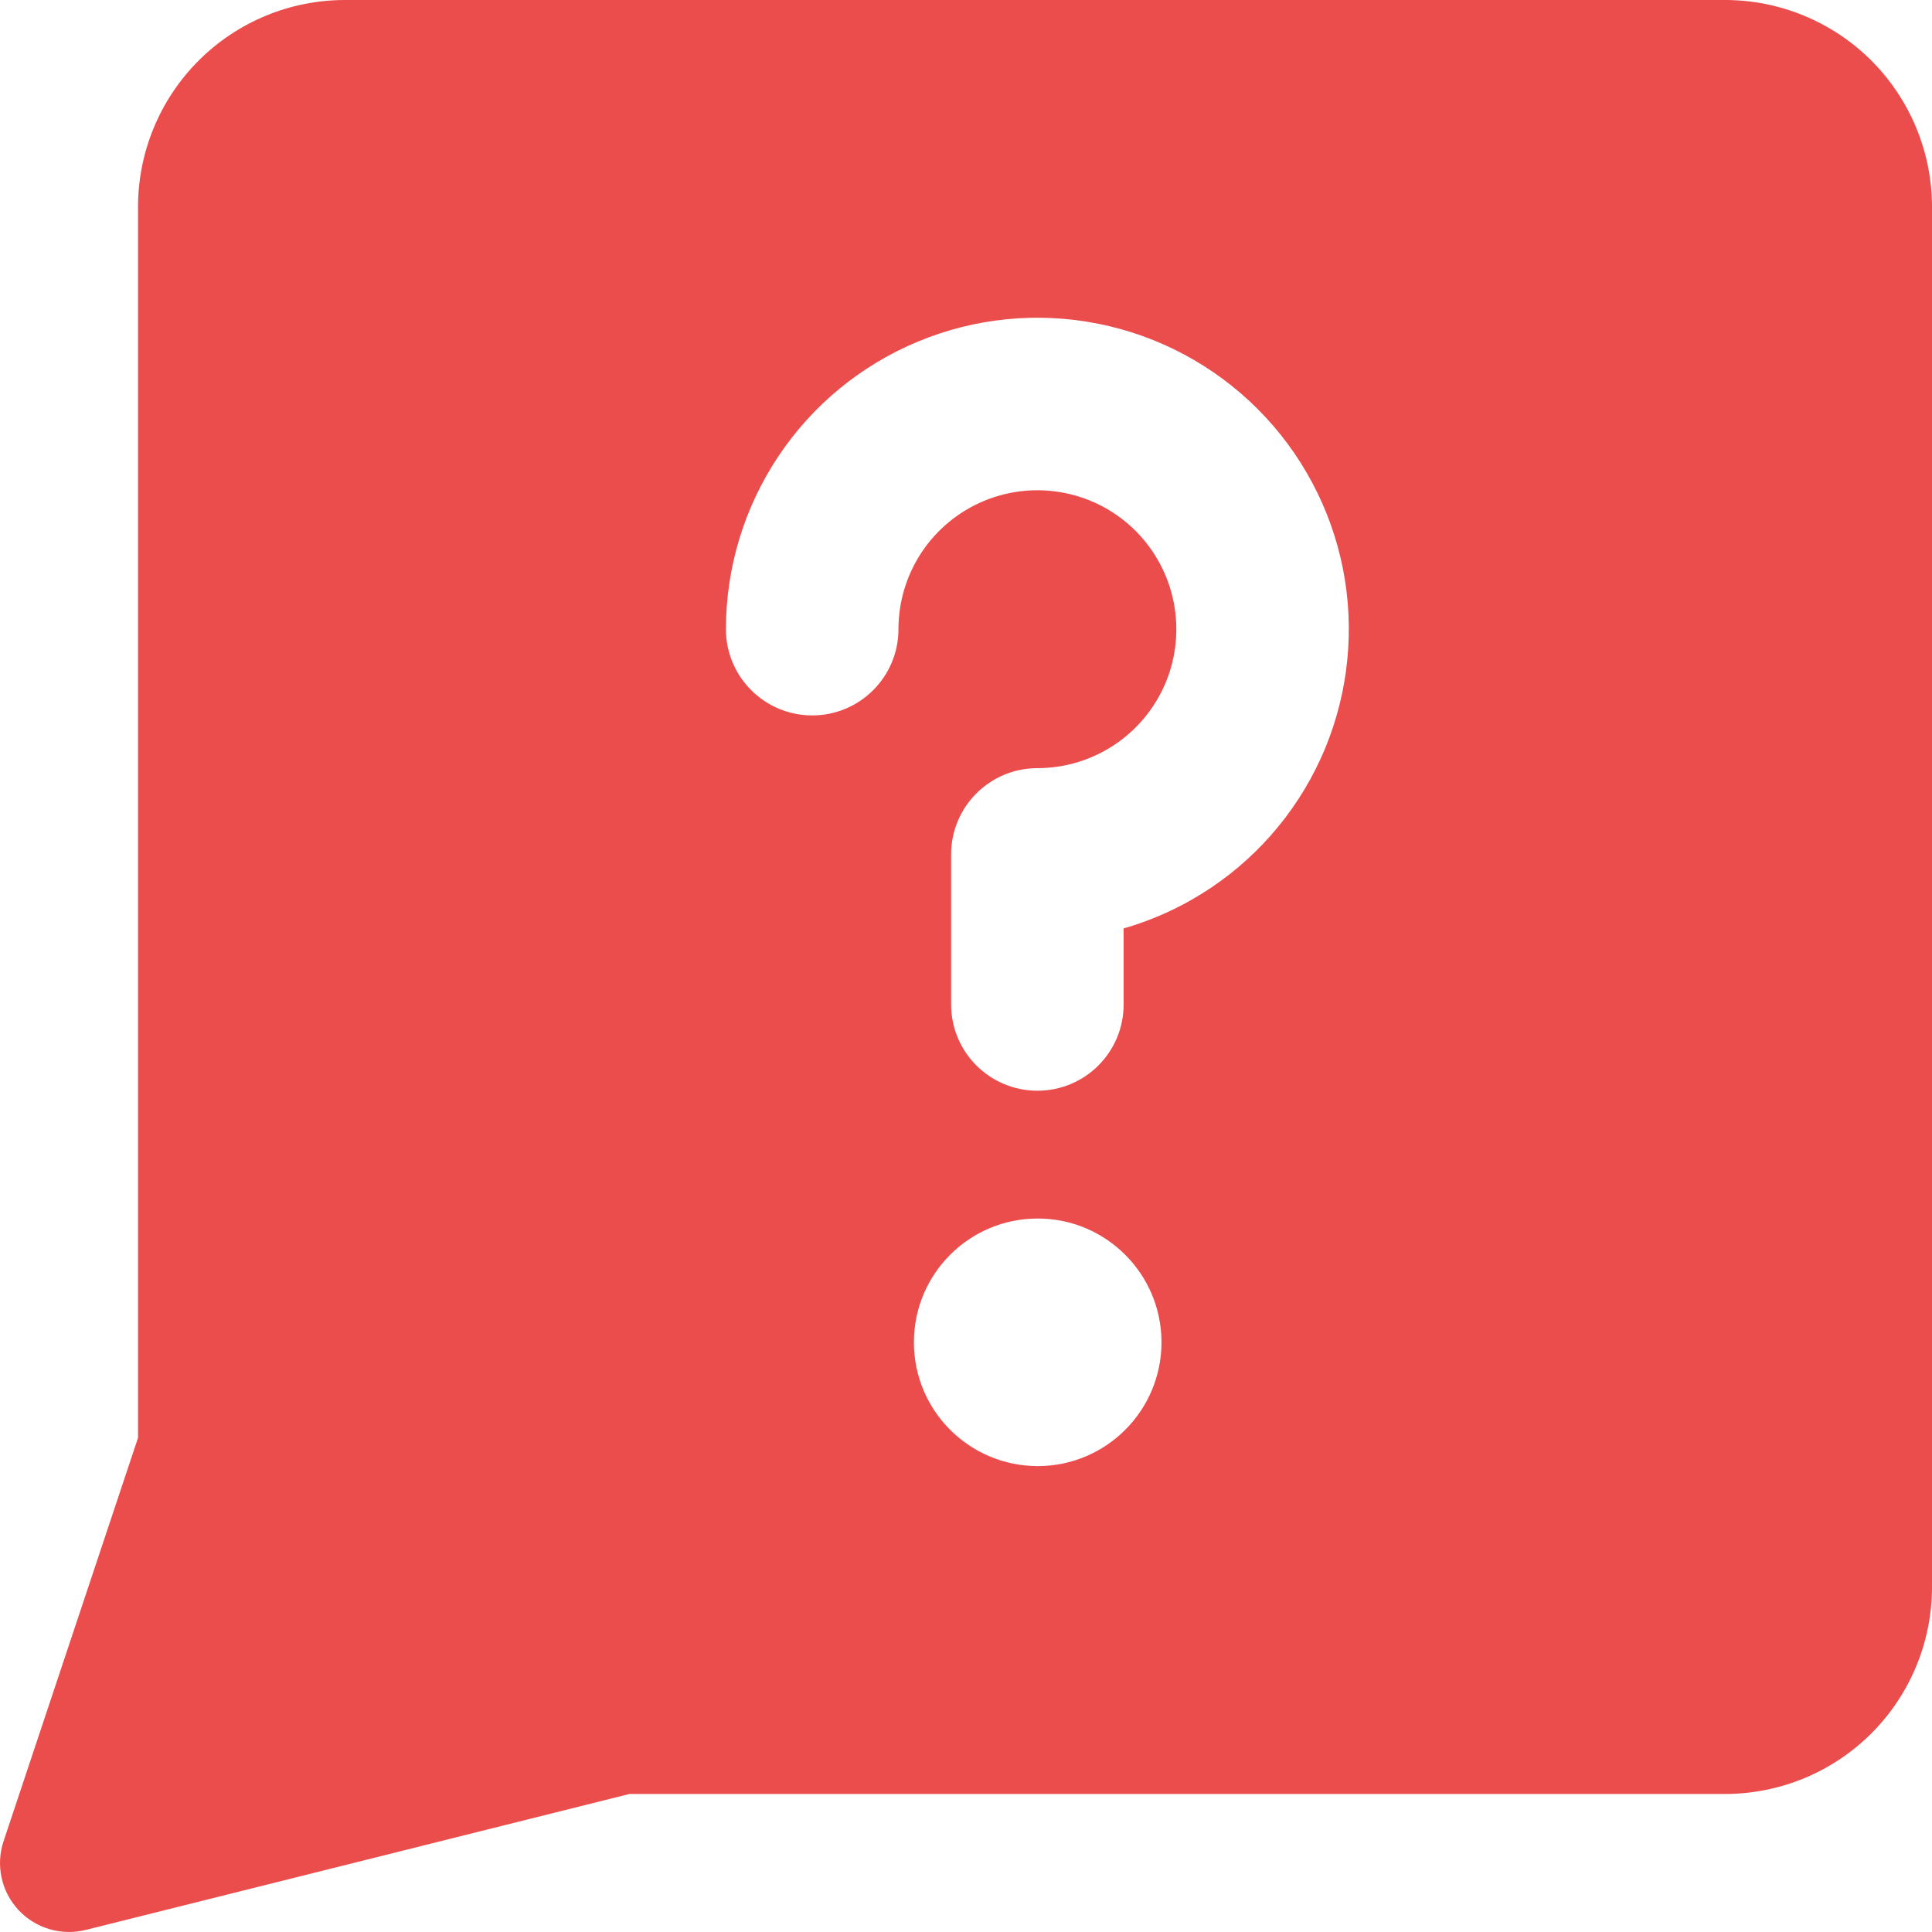 <svg width="27" height="27" viewBox="0 0 27 27" fill="none" xmlns="http://www.w3.org/2000/svg">
<path fill-rule="evenodd" clip-rule="evenodd" d="M2.776 0.847C3.318 0.305 4.054 0 4.821 0H24.107C24.874 0 25.61 0.305 26.153 0.847C26.695 1.39 27 2.126 27 2.893V22.179C27 22.946 26.695 23.682 26.153 24.224C25.61 24.767 24.874 25.071 24.107 25.071H8.797L1.198 26.971C0.857 27.056 0.496 26.949 0.257 26.691C0.018 26.433 -0.062 26.065 0.05 25.731L1.929 20.094V2.893C1.929 2.126 2.233 1.39 2.776 0.847ZM13.755 6.999C14.11 6.852 14.5 6.814 14.877 6.889C15.253 6.963 15.599 7.148 15.871 7.42C16.142 7.692 16.327 8.037 16.402 8.414C16.477 8.791 16.439 9.181 16.292 9.536C16.145 9.891 15.896 10.194 15.576 10.408C15.257 10.621 14.882 10.735 14.498 10.735C13.832 10.735 13.292 11.274 13.292 11.94V14.038C13.292 14.704 13.832 15.243 14.498 15.243C15.164 15.243 15.703 14.704 15.703 14.038V12.975C16.132 12.852 16.541 12.662 16.916 12.412C17.632 11.934 18.189 11.254 18.519 10.459C18.848 9.663 18.934 8.788 18.767 7.944C18.599 7.1 18.184 6.324 17.575 5.715C16.967 5.107 16.191 4.692 15.347 4.524C14.503 4.356 13.627 4.442 12.832 4.772C12.037 5.101 11.357 5.659 10.879 6.375C10.401 7.091 10.145 7.932 10.145 8.793C10.145 9.459 10.685 9.998 11.351 9.998C12.016 9.998 12.556 9.459 12.556 8.793C12.556 8.409 12.67 8.034 12.883 7.714C13.097 7.395 13.4 7.146 13.755 6.999ZM14.498 20.489C13.544 20.486 12.772 19.713 12.772 18.759C12.772 17.803 13.546 17.029 14.502 17.029L14.506 17.029C15.459 17.031 16.232 17.805 16.232 18.759C16.232 19.714 15.457 20.489 14.502 20.489H14.498Z" fill="#EB4C4C"/>
</svg>

